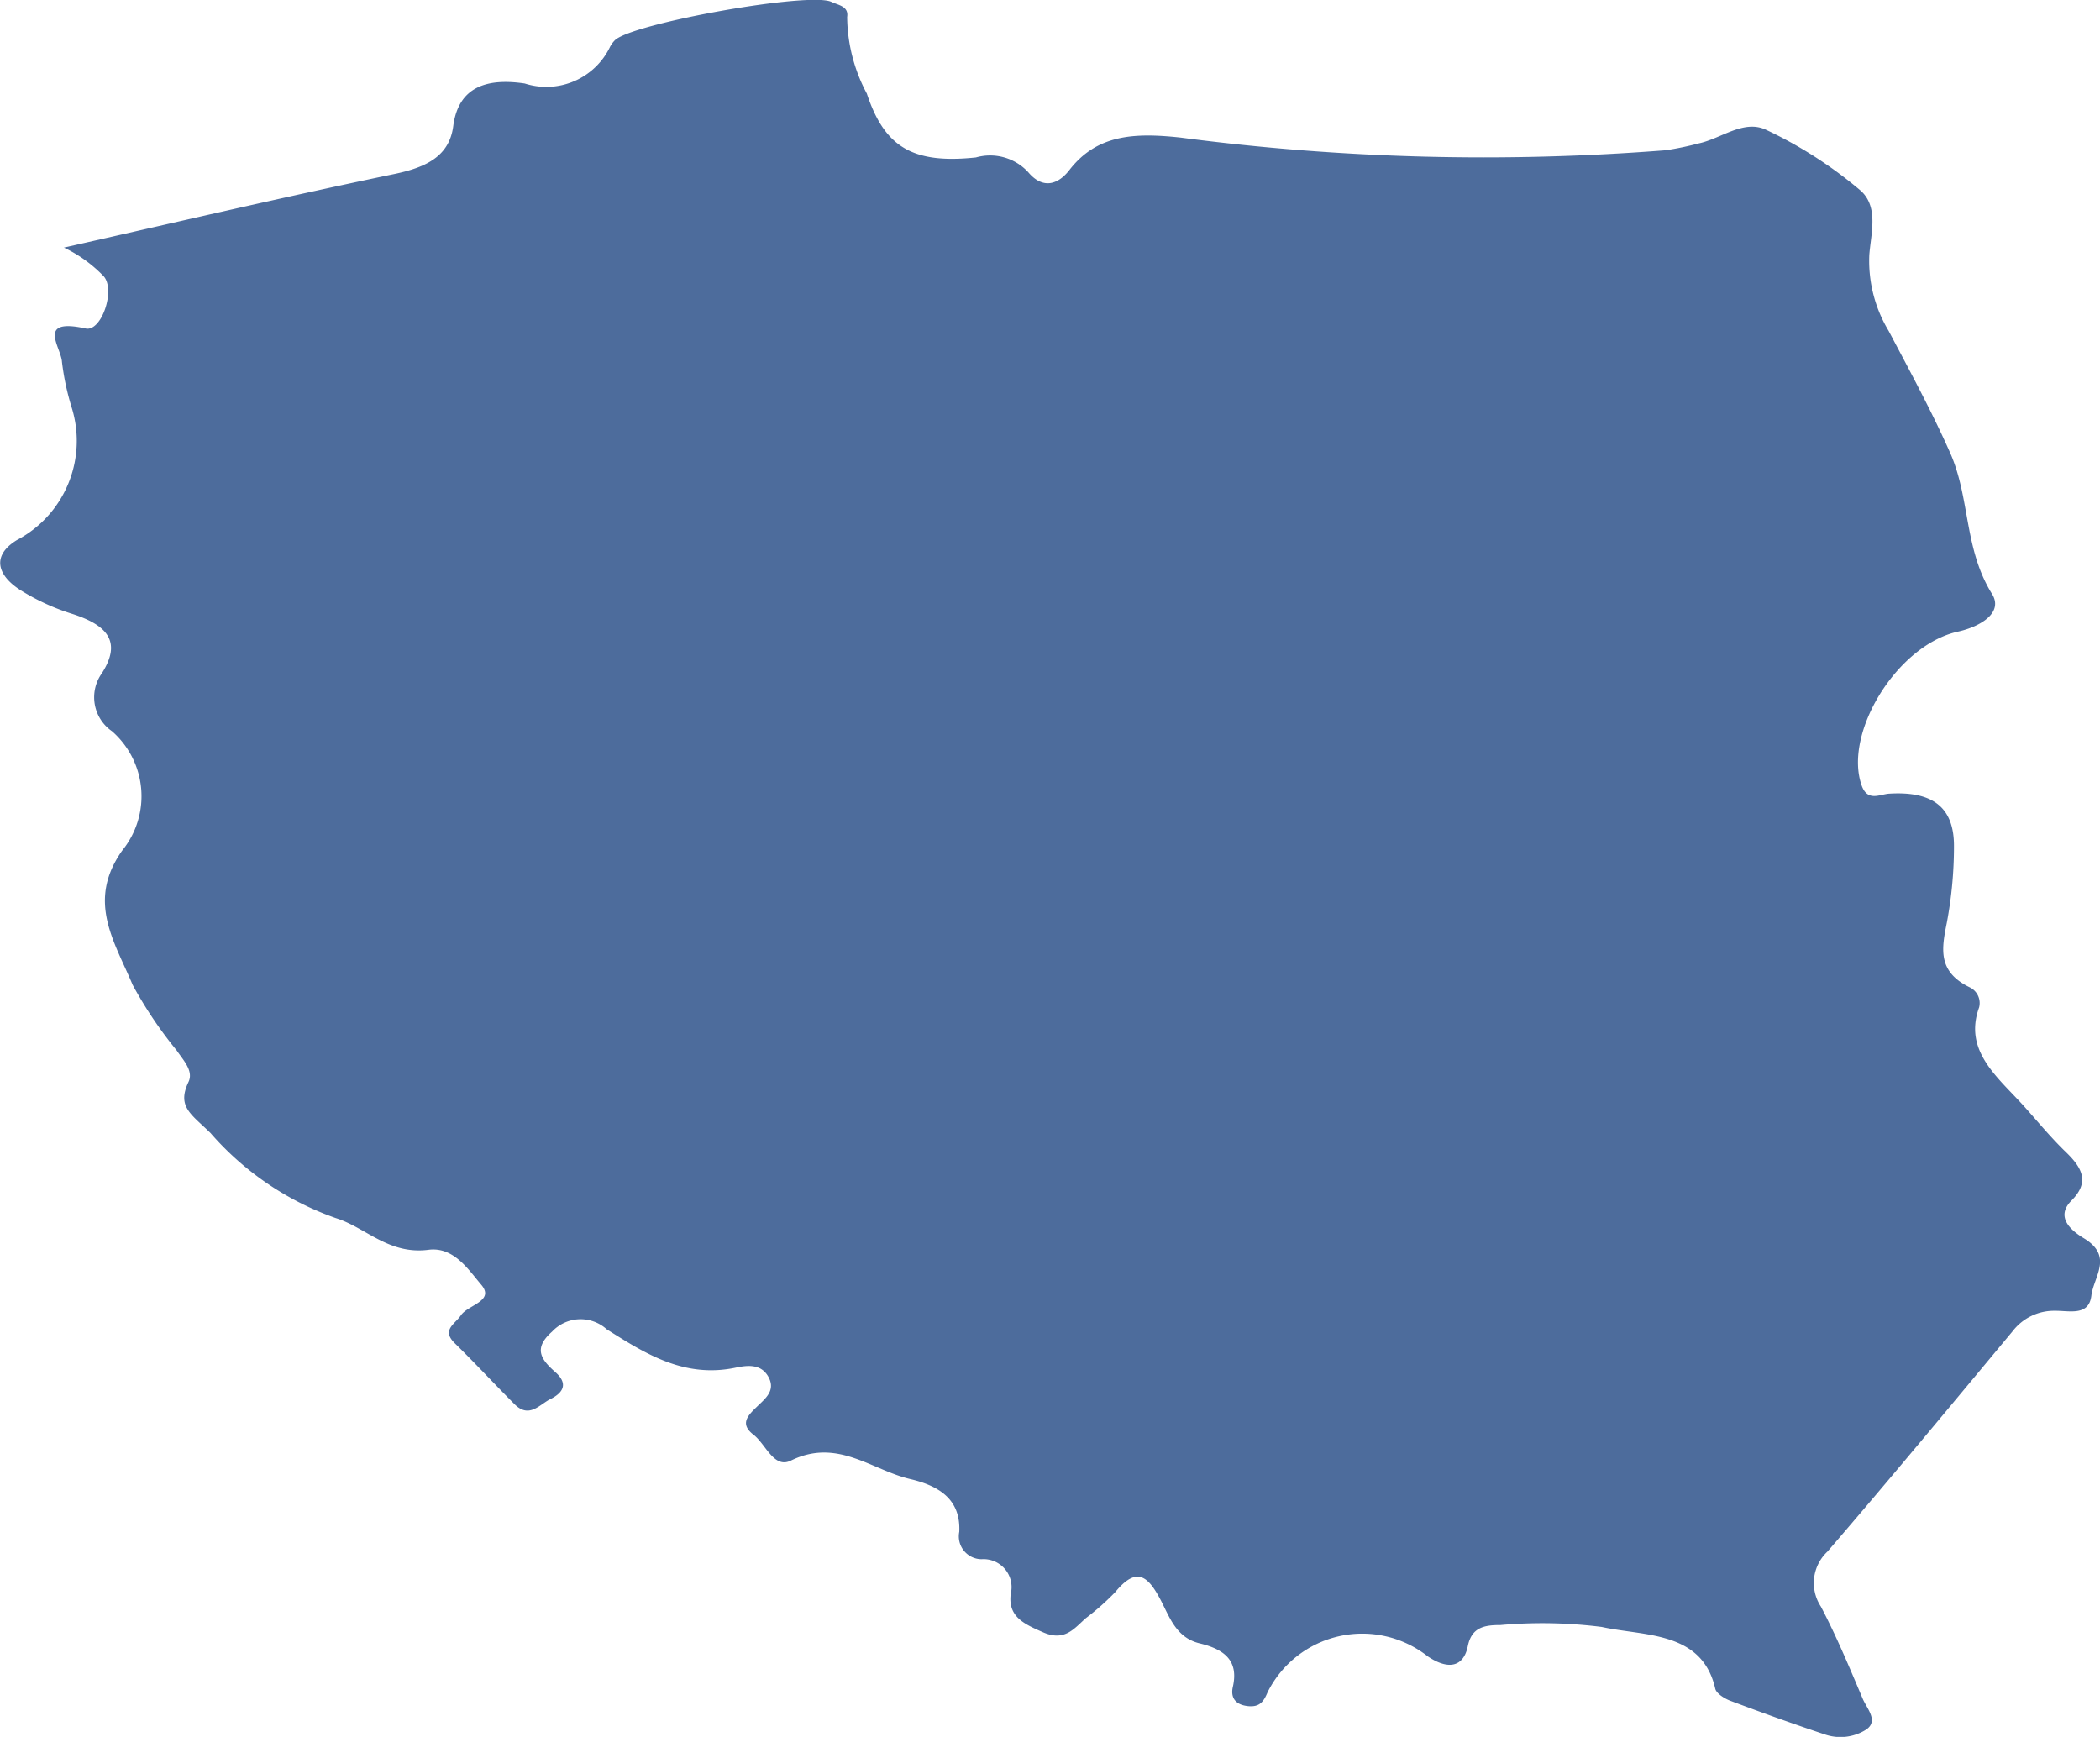 <svg id="Group_13990" data-name="Group 13990" xmlns="http://www.w3.org/2000/svg" width="59.208" height="48.974" viewBox="0 0 59.208 48.974">
  <path id="Path_27357" data-name="Path 27357" d="M545.459,476.424c3.1-.7,6.191-1.425,9.306-2.073.906-.188,1.559-.5,1.67-1.354.147-1.121.964-1.356,2.015-1.2a1.992,1.992,0,0,0,2.406-1.034.765.765,0,0,1,.127-.176c.43-.474,5.5-1.387,6.116-1.09.19.091.489.12.442.423a4.667,4.667,0,0,0,.555,2.162c.5,1.509,1.293,1.989,3.076,1.8a1.459,1.459,0,0,1,1.476.418c.422.5.855.331,1.158-.062.779-1.008,1.836-1.056,3.128-.917a65.626,65.626,0,0,0,13.692.358,8.823,8.823,0,0,0,.92-.192c.639-.135,1.268-.681,1.9-.386a12.083,12.083,0,0,1,2.65,1.7c.543.461.307,1.235.264,1.828a3.822,3.822,0,0,0,.546,2.145c.6,1.137,1.217,2.273,1.734,3.44.566,1.277.386,2.7,1.179,3.975.325.52-.305.918-.962,1.064-1.714.379-3.235,2.86-2.712,4.339.165.465.511.245.776.229,1.236-.075,1.841.391,1.826,1.514a11.66,11.66,0,0,1-.2,2.116c-.144.725-.278,1.383.642,1.83a.492.492,0,0,1,.267.566c-.452,1.247.551,1.986,1.293,2.818.378.424.739.862,1.15,1.259.463.446.681.849.163,1.368-.451.451-.047.827.344,1.063.846.509.279,1.082.214,1.623-.071.581-.62.419-1.03.424a1.473,1.473,0,0,0-1.19.577c-1.731,2.079-3.453,4.163-5.222,6.215a1.211,1.211,0,0,0-.183,1.549c.444.845.808,1.722,1.177,2.594.118.28.457.631.1.873a1.348,1.348,0,0,1-1.136.147c-.905-.3-1.8-.622-2.691-.957-.17-.064-.4-.209-.429-.344-.372-1.627-1.985-1.473-3.2-1.739a13.3,13.3,0,0,0-2.856-.054c-.453,0-.812.062-.92.594-.118.587-.548.683-1.13.289a2.983,2.983,0,0,0-4.514,1.009c-.111.267-.225.435-.573.392-.371-.046-.469-.272-.408-.539.159-.7-.181-1.048-.935-1.228-.667-.16-.851-.75-1.1-1.223-.354-.673-.675-.958-1.277-.226a7.1,7.1,0,0,1-.833.739c-.329.289-.591.664-1.2.4-.534-.234-1-.435-.917-1.086a.789.789,0,0,0-.82-.977.645.645,0,0,1-.631-.773c.04-.868-.5-1.28-1.383-1.487-1.1-.258-2.053-1.166-3.366-.52-.478.235-.706-.464-1.052-.73-.4-.308-.157-.545.1-.794.232-.226.528-.45.324-.83s-.589-.339-.934-.266c-1.442.3-2.538-.394-3.627-1.082a1.1,1.1,0,0,0-1.544.066c-.527.468-.323.774.093,1.14.366.323.231.578-.139.761-.31.154-.6.56-1.018.137-.565-.566-1.105-1.152-1.678-1.712-.383-.375,0-.532.174-.789.2-.294.962-.4.573-.86-.365-.428-.776-1.078-1.488-.986-1.123.144-1.771-.63-2.609-.892a8.356,8.356,0,0,1-3.537-2.4c-.544-.535-.954-.737-.62-1.441.148-.313-.148-.612-.333-.887a11.814,11.814,0,0,1-1.242-1.849c-.508-1.218-1.306-2.358-.295-3.787a2.433,2.433,0,0,0-.288-3.366,1.162,1.162,0,0,1-.283-1.636c.563-.885.157-1.349-.826-1.668a6.276,6.276,0,0,1-1.5-.692c-.627-.413-.784-.956-.075-1.391a3.162,3.162,0,0,0,1.54-3.765,7.275,7.275,0,0,1-.266-1.261c-.02-.406-.739-1.251.668-.942.448.1.85-1.094.506-1.475A3.838,3.838,0,0,0,545.459,476.424Z" transform="translate(-543.656 -469.443)" fill="#4d6c9c"/>
</svg>
